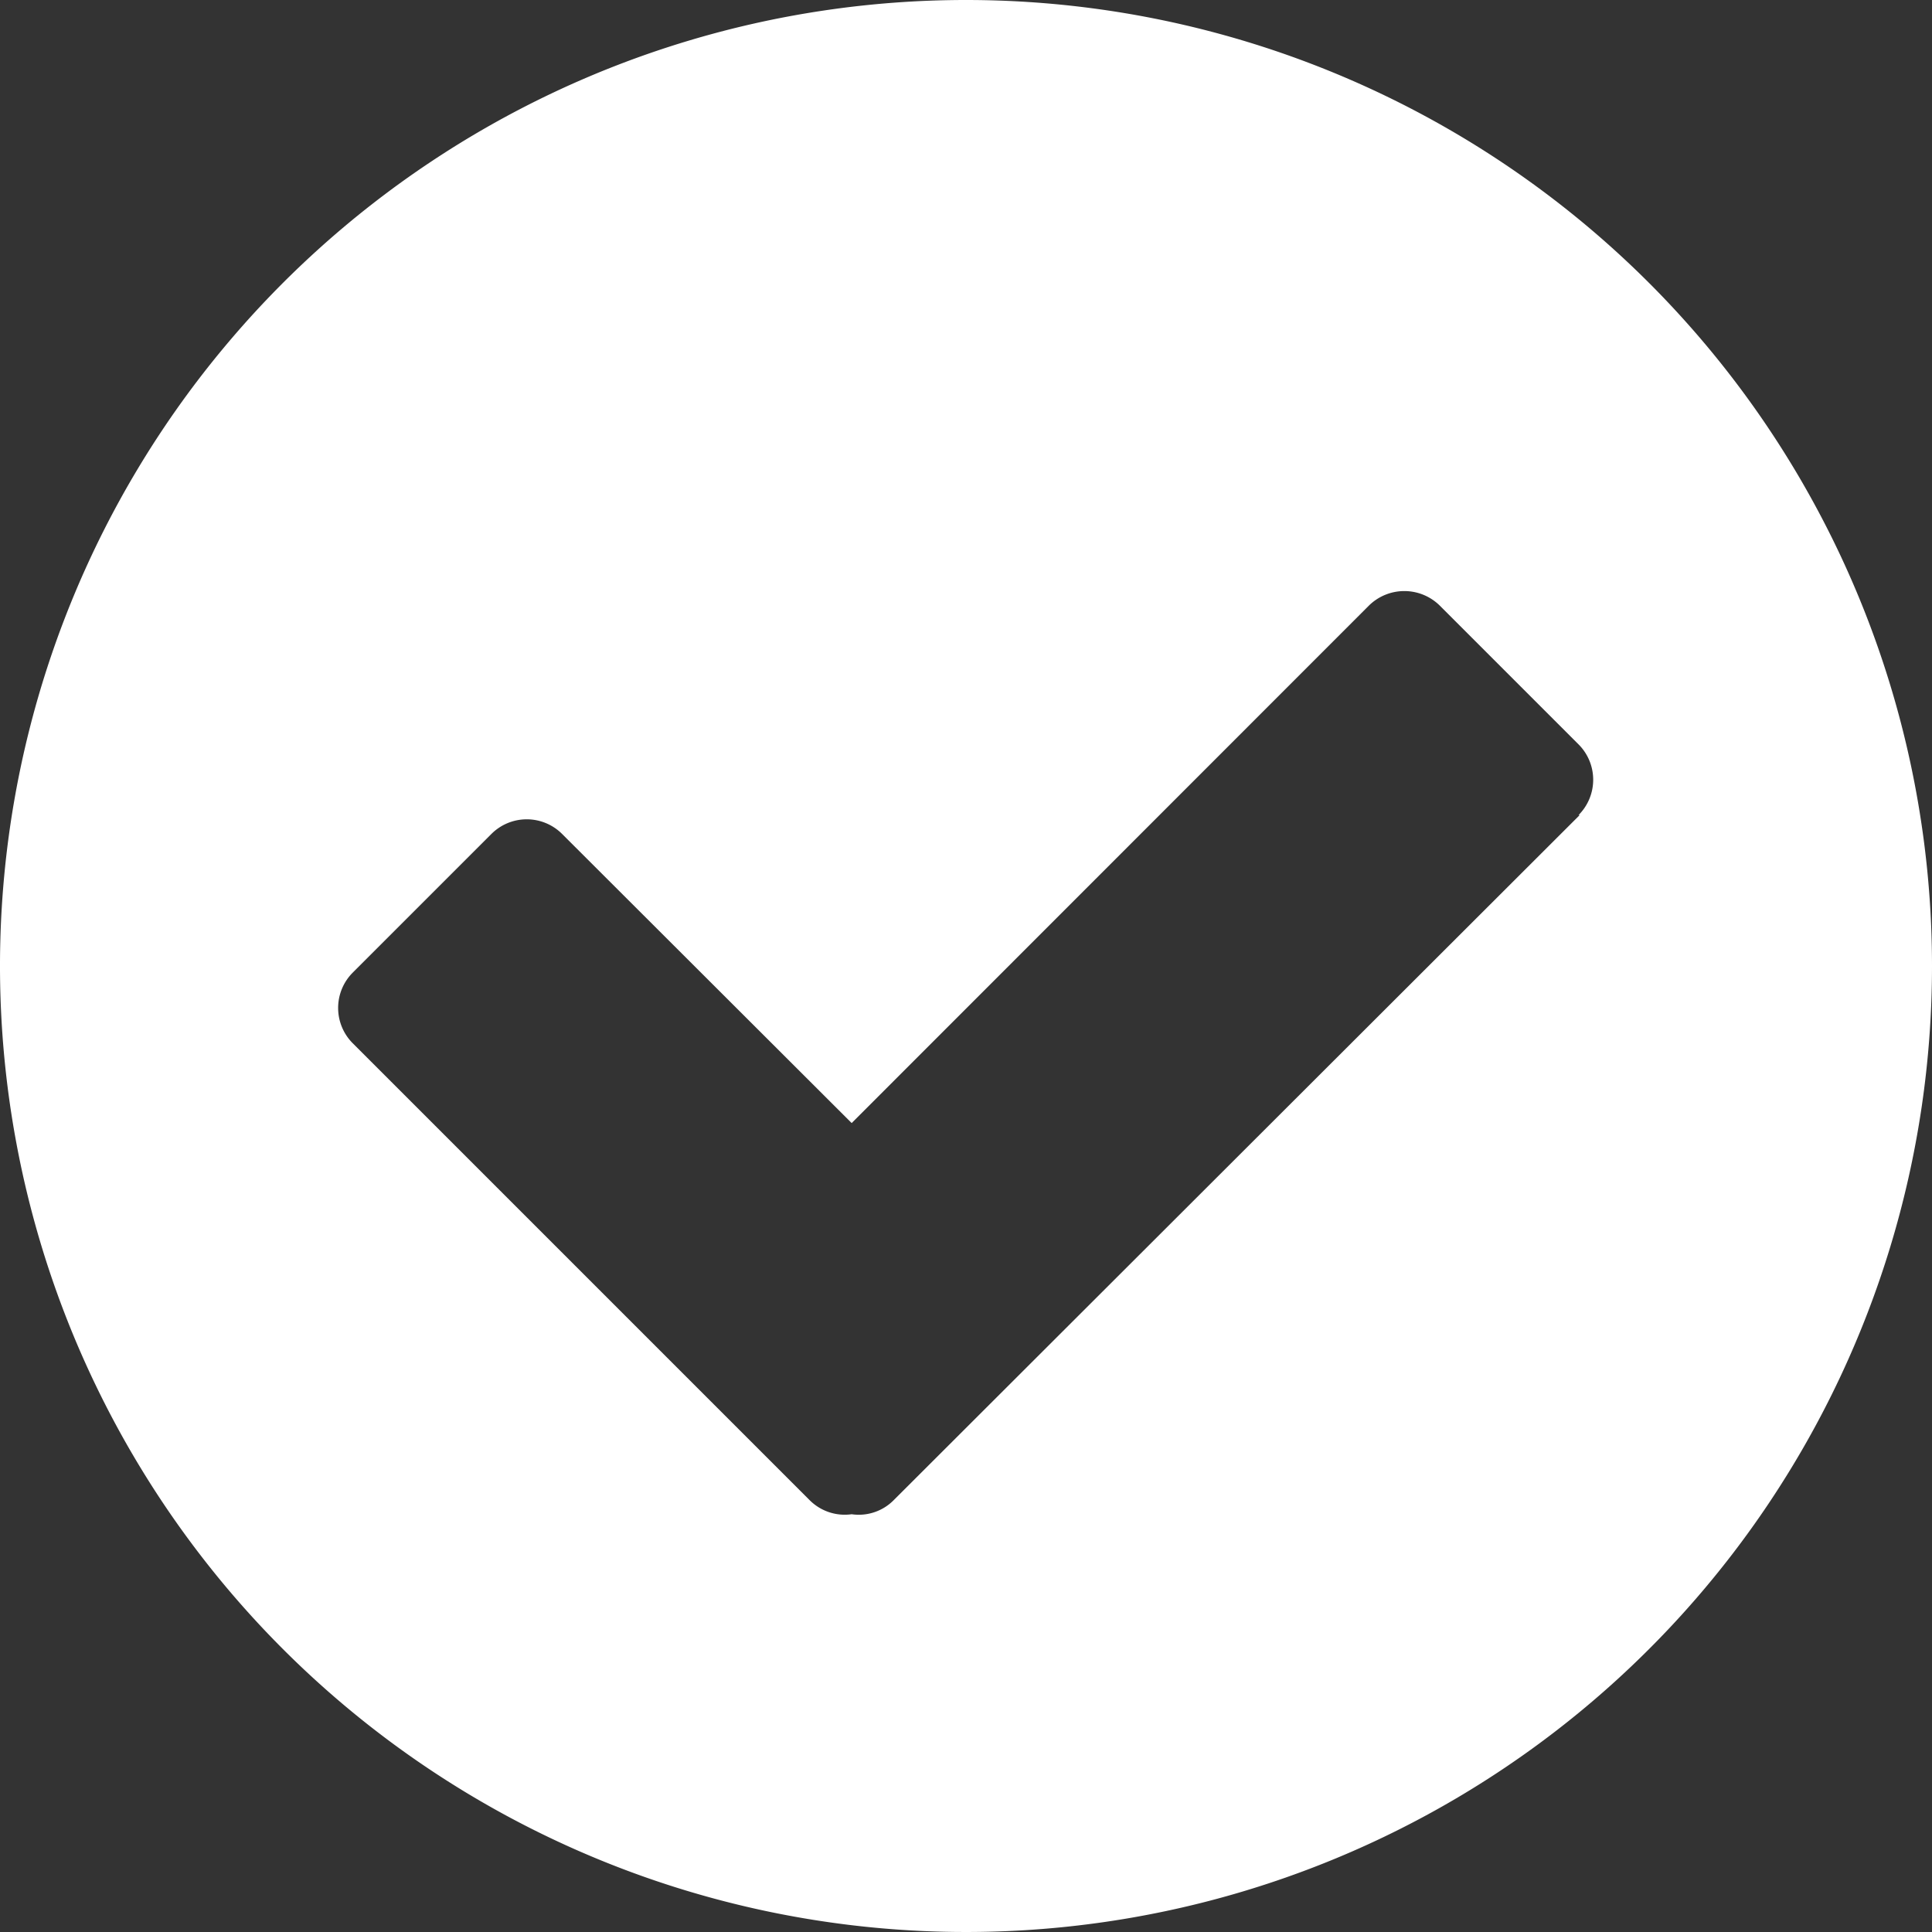 <svg xmlns="http://www.w3.org/2000/svg" viewBox="0 0 85 85"><rect x="0" y="0" width="85" height="85" fill="#333333" stroke="none"/><defs><style>.cls-1{fill:#fff;}</style></defs><g id="Layer_2" data-name="Layer 2"><g id="Layer_1-2" data-name="Layer 1"><path class="cls-1" d="M42.5,0A42.5,42.5,0,1,0,85,42.5,42.5,42.5,0,0,0,42.5,0Zm27,35.86L39.32,66a2.16,2.16,0,0,1-1.85.62A2.18,2.18,0,0,1,35.62,66l-20.1-20.1a2.2,2.2,0,0,1,0-3.11l6.1-6.1a2.2,2.2,0,0,1,3.11,0L37.47,49.41,60.23,26.64a2.22,2.22,0,0,1,3.11,0l6.11,6.11A2.2,2.2,0,0,1,69.45,35.86Z"/></g></g></svg>